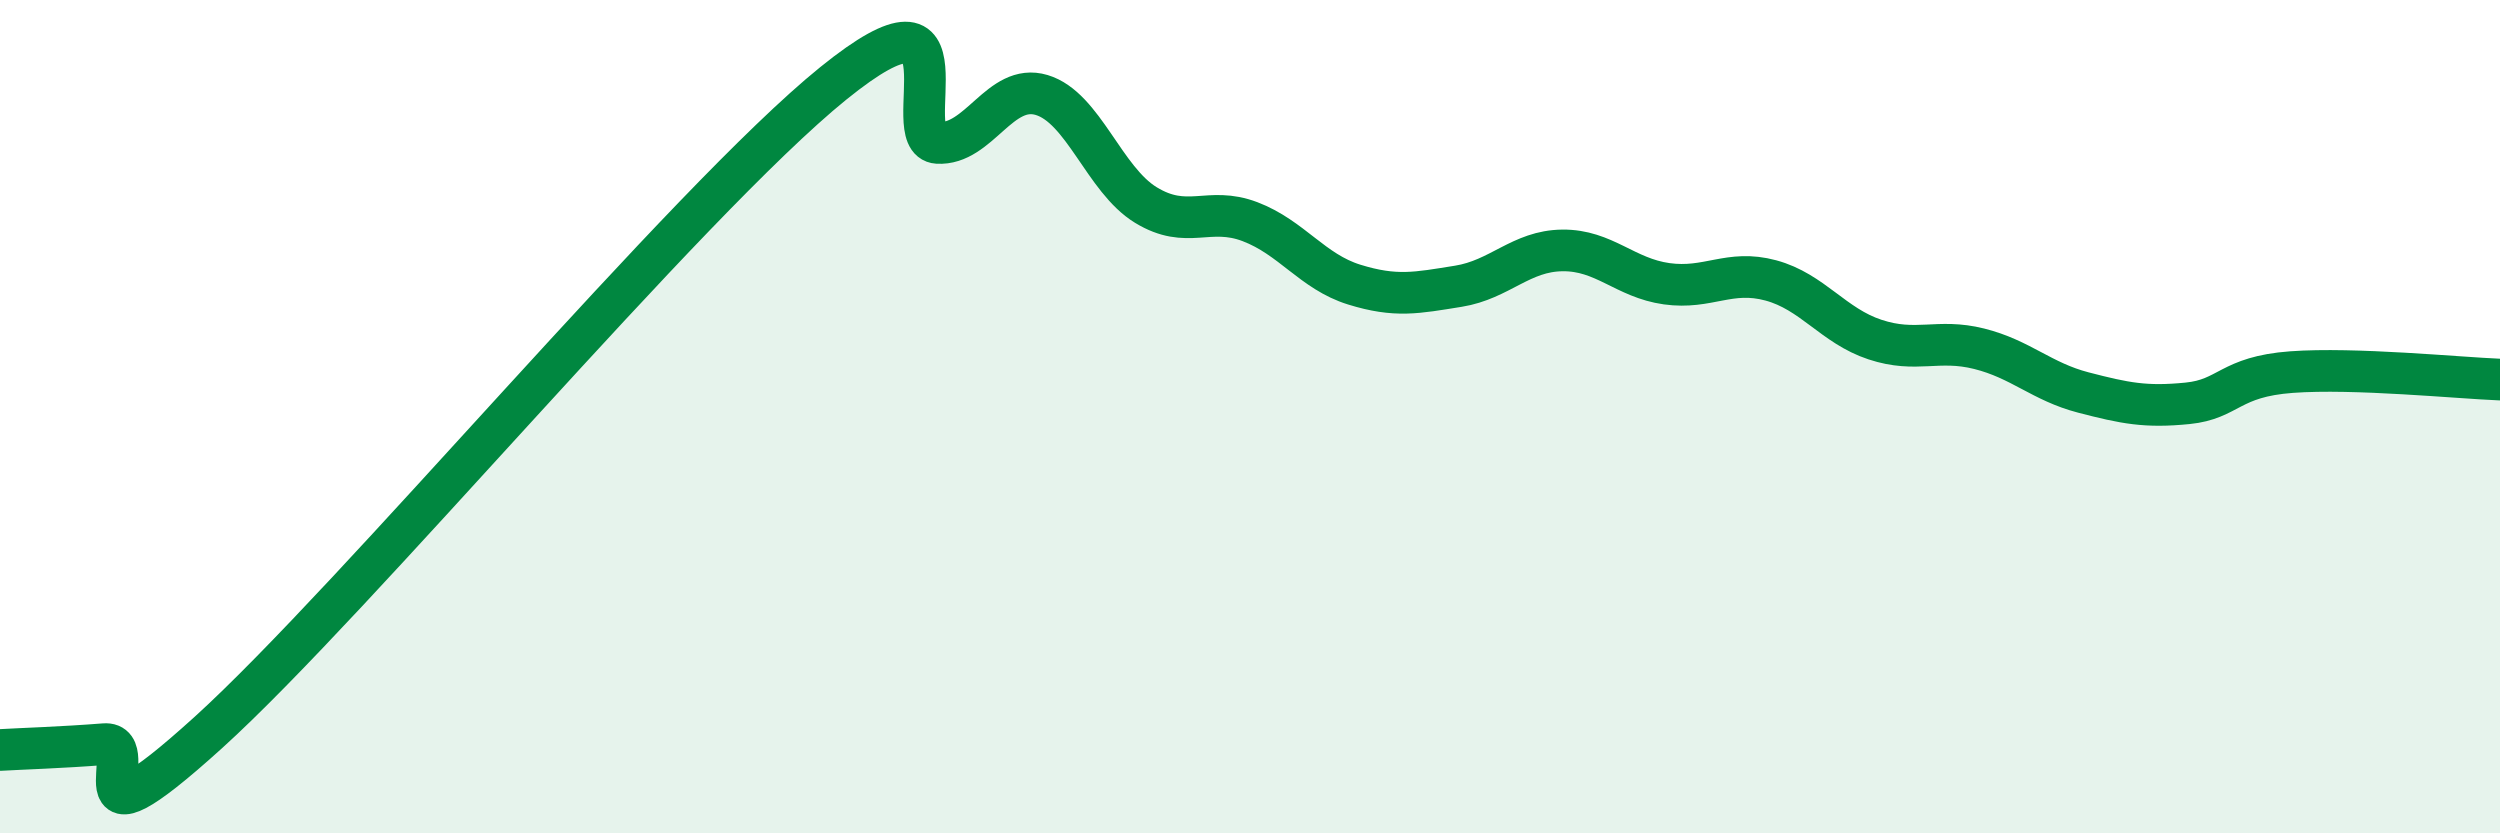 
    <svg width="60" height="20" viewBox="0 0 60 20" xmlns="http://www.w3.org/2000/svg">
      <path
        d="M 0,18 C 0.5,17.97 1.5,17.94 2.5,17.86 C 3.5,17.78 1.5,20.75 5,17.58 C 8.5,14.41 16.5,4.83 20,2 C 23.5,-0.83 21.5,3.37 22.5,3.43 C 23.5,3.49 24,1.98 25,2.28 C 26,2.58 26.5,4.31 27.5,4.92 C 28.5,5.53 29,4.94 30,5.32 C 31,5.7 31.5,6.52 32.5,6.83 C 33.5,7.14 34,7.03 35,6.87 C 36,6.71 36.5,6.02 37.5,6.01 C 38.5,6 39,6.67 40,6.81 C 41,6.95 41.5,6.46 42.5,6.73 C 43.5,7 44,7.82 45,8.15 C 46,8.48 46.5,8.12 47.5,8.37 C 48.5,8.62 49,9.16 50,9.42 C 51,9.68 51.5,9.78 52.5,9.68 C 53.5,9.58 53.5,9.04 55,8.93 C 56.5,8.82 59,9.07 60,9.11L60 20L0 20Z"
        fill="#008740"
        opacity="0.1"
        stroke-linecap="round"
        stroke-linejoin="round"
      />
      <path
        d="M 0,18 C 0.5,17.97 1.5,17.94 2.5,17.86 C 3.5,17.78 1.5,20.75 5,17.58 C 8.5,14.41 16.5,4.83 20,2 C 23.5,-0.83 21.5,3.37 22.5,3.43 C 23.5,3.49 24,1.98 25,2.28 C 26,2.58 26.5,4.31 27.5,4.92 C 28.5,5.53 29,4.94 30,5.32 C 31,5.7 31.5,6.52 32.5,6.83 C 33.5,7.14 34,7.03 35,6.87 C 36,6.71 36.5,6.02 37.5,6.01 C 38.5,6 39,6.67 40,6.81 C 41,6.95 41.5,6.46 42.5,6.73 C 43.5,7 44,7.82 45,8.15 C 46,8.48 46.5,8.12 47.5,8.37 C 48.5,8.62 49,9.16 50,9.42 C 51,9.68 51.5,9.78 52.5,9.68 C 53.5,9.58 53.5,9.04 55,8.93 C 56.5,8.82 59,9.07 60,9.11"
        stroke="#008740"
        stroke-width="1"
        fill="none"
        stroke-linecap="round"
        stroke-linejoin="round"
      />
    </svg>
  